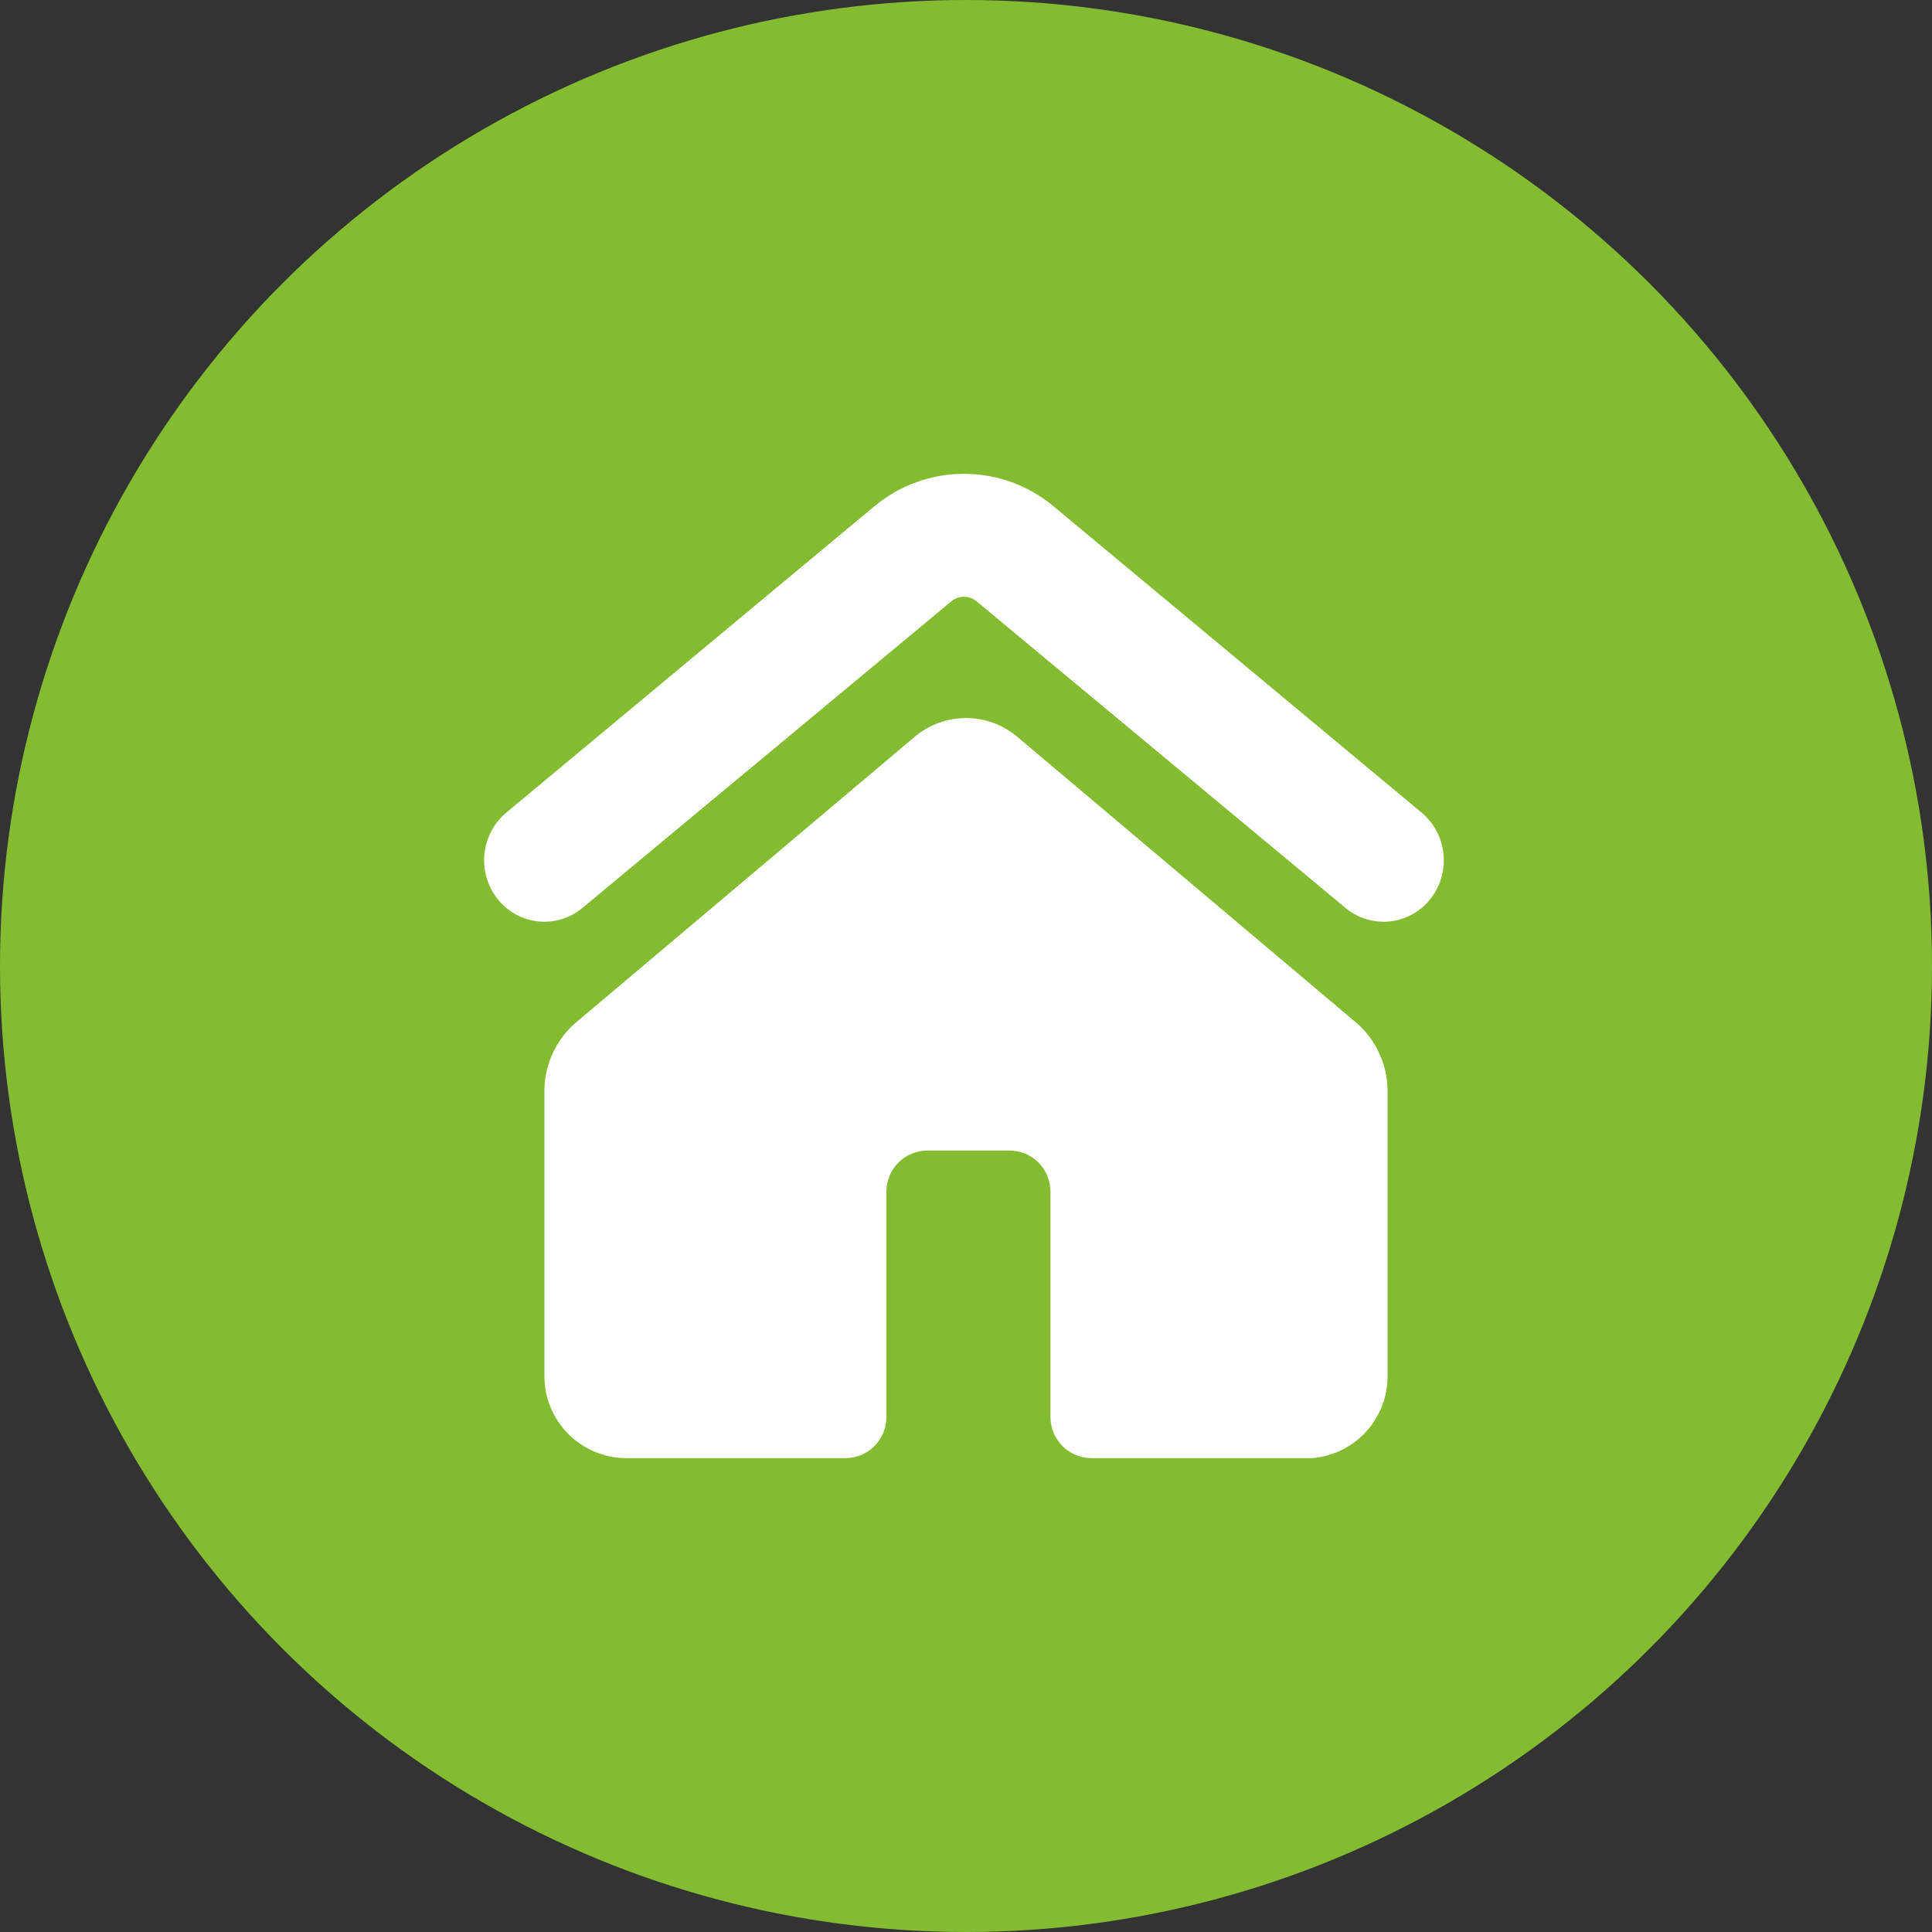 <?xml version="1.0" encoding="UTF-8"?> <svg xmlns="http://www.w3.org/2000/svg" width="53" height="53" viewBox="0 0 53 53" fill="none"><rect x="0" y="0" width="53" height="53" fill="#333333" stroke="none"/><circle cx="26.5" cy="26.5" r="26.5" fill="#84BC31"></circle><g clip-path="url(#clip0_125_1273)"><path d="M15.97 24.913L26.095 16.498C26.193 16.416 26.316 16.371 26.444 16.371C26.572 16.371 26.695 16.416 26.793 16.498L36.918 24.913C37.085 25.051 37.279 25.155 37.487 25.217C37.694 25.279 37.913 25.3 38.129 25.277C38.344 25.253 38.553 25.188 38.743 25.083C38.934 24.978 39.101 24.836 39.235 24.666C39.513 24.317 39.644 23.874 39.599 23.431C39.555 22.988 39.34 22.579 38.999 22.292L28.874 13.866C28.189 13.305 27.33 12.998 26.444 12.998C25.558 12.998 24.7 13.305 24.014 13.866L13.889 22.292C13.548 22.579 13.333 22.988 13.289 23.431C13.245 23.874 13.375 24.317 13.653 24.666C13.787 24.836 13.955 24.978 14.145 25.083C14.335 25.188 14.544 25.253 14.76 25.277C14.975 25.3 15.194 25.279 15.402 25.217C15.61 25.155 15.803 25.051 15.97 24.913Z" fill="white"></path><path d="M38.065 37.75V29.875C38.056 29.537 37.979 29.204 37.838 28.897C37.696 28.589 37.494 28.314 37.243 28.087L27.906 20.212C27.512 19.88 27.014 19.698 26.5 19.698C25.985 19.698 25.487 19.88 25.093 20.212L15.756 28.087C15.505 28.314 15.303 28.589 15.162 28.897C15.02 29.204 14.943 29.537 14.935 29.875V37.75C14.935 38.347 15.172 38.919 15.594 39.341C16.015 39.763 16.588 40 17.185 40H23.192C23.49 40 23.777 39.882 23.988 39.671C24.198 39.46 24.317 39.174 24.317 38.875V32.688C24.317 32.39 24.436 32.103 24.647 31.892C24.858 31.681 25.144 31.563 25.442 31.563H27.692C27.99 31.563 28.277 31.681 28.488 31.892C28.698 32.103 28.817 32.39 28.817 32.688V38.875C28.817 39.174 28.936 39.46 29.147 39.671C29.358 39.882 29.644 40 29.942 40H35.995C36.56 39.955 37.087 39.698 37.47 39.281C37.854 38.864 38.066 38.317 38.065 37.75Z" fill="white"></path></g><defs><clipPath id="clip0_125_1273"><rect width="27" height="27" fill="white" transform="translate(13 13)"></rect></clipPath></defs></svg> 